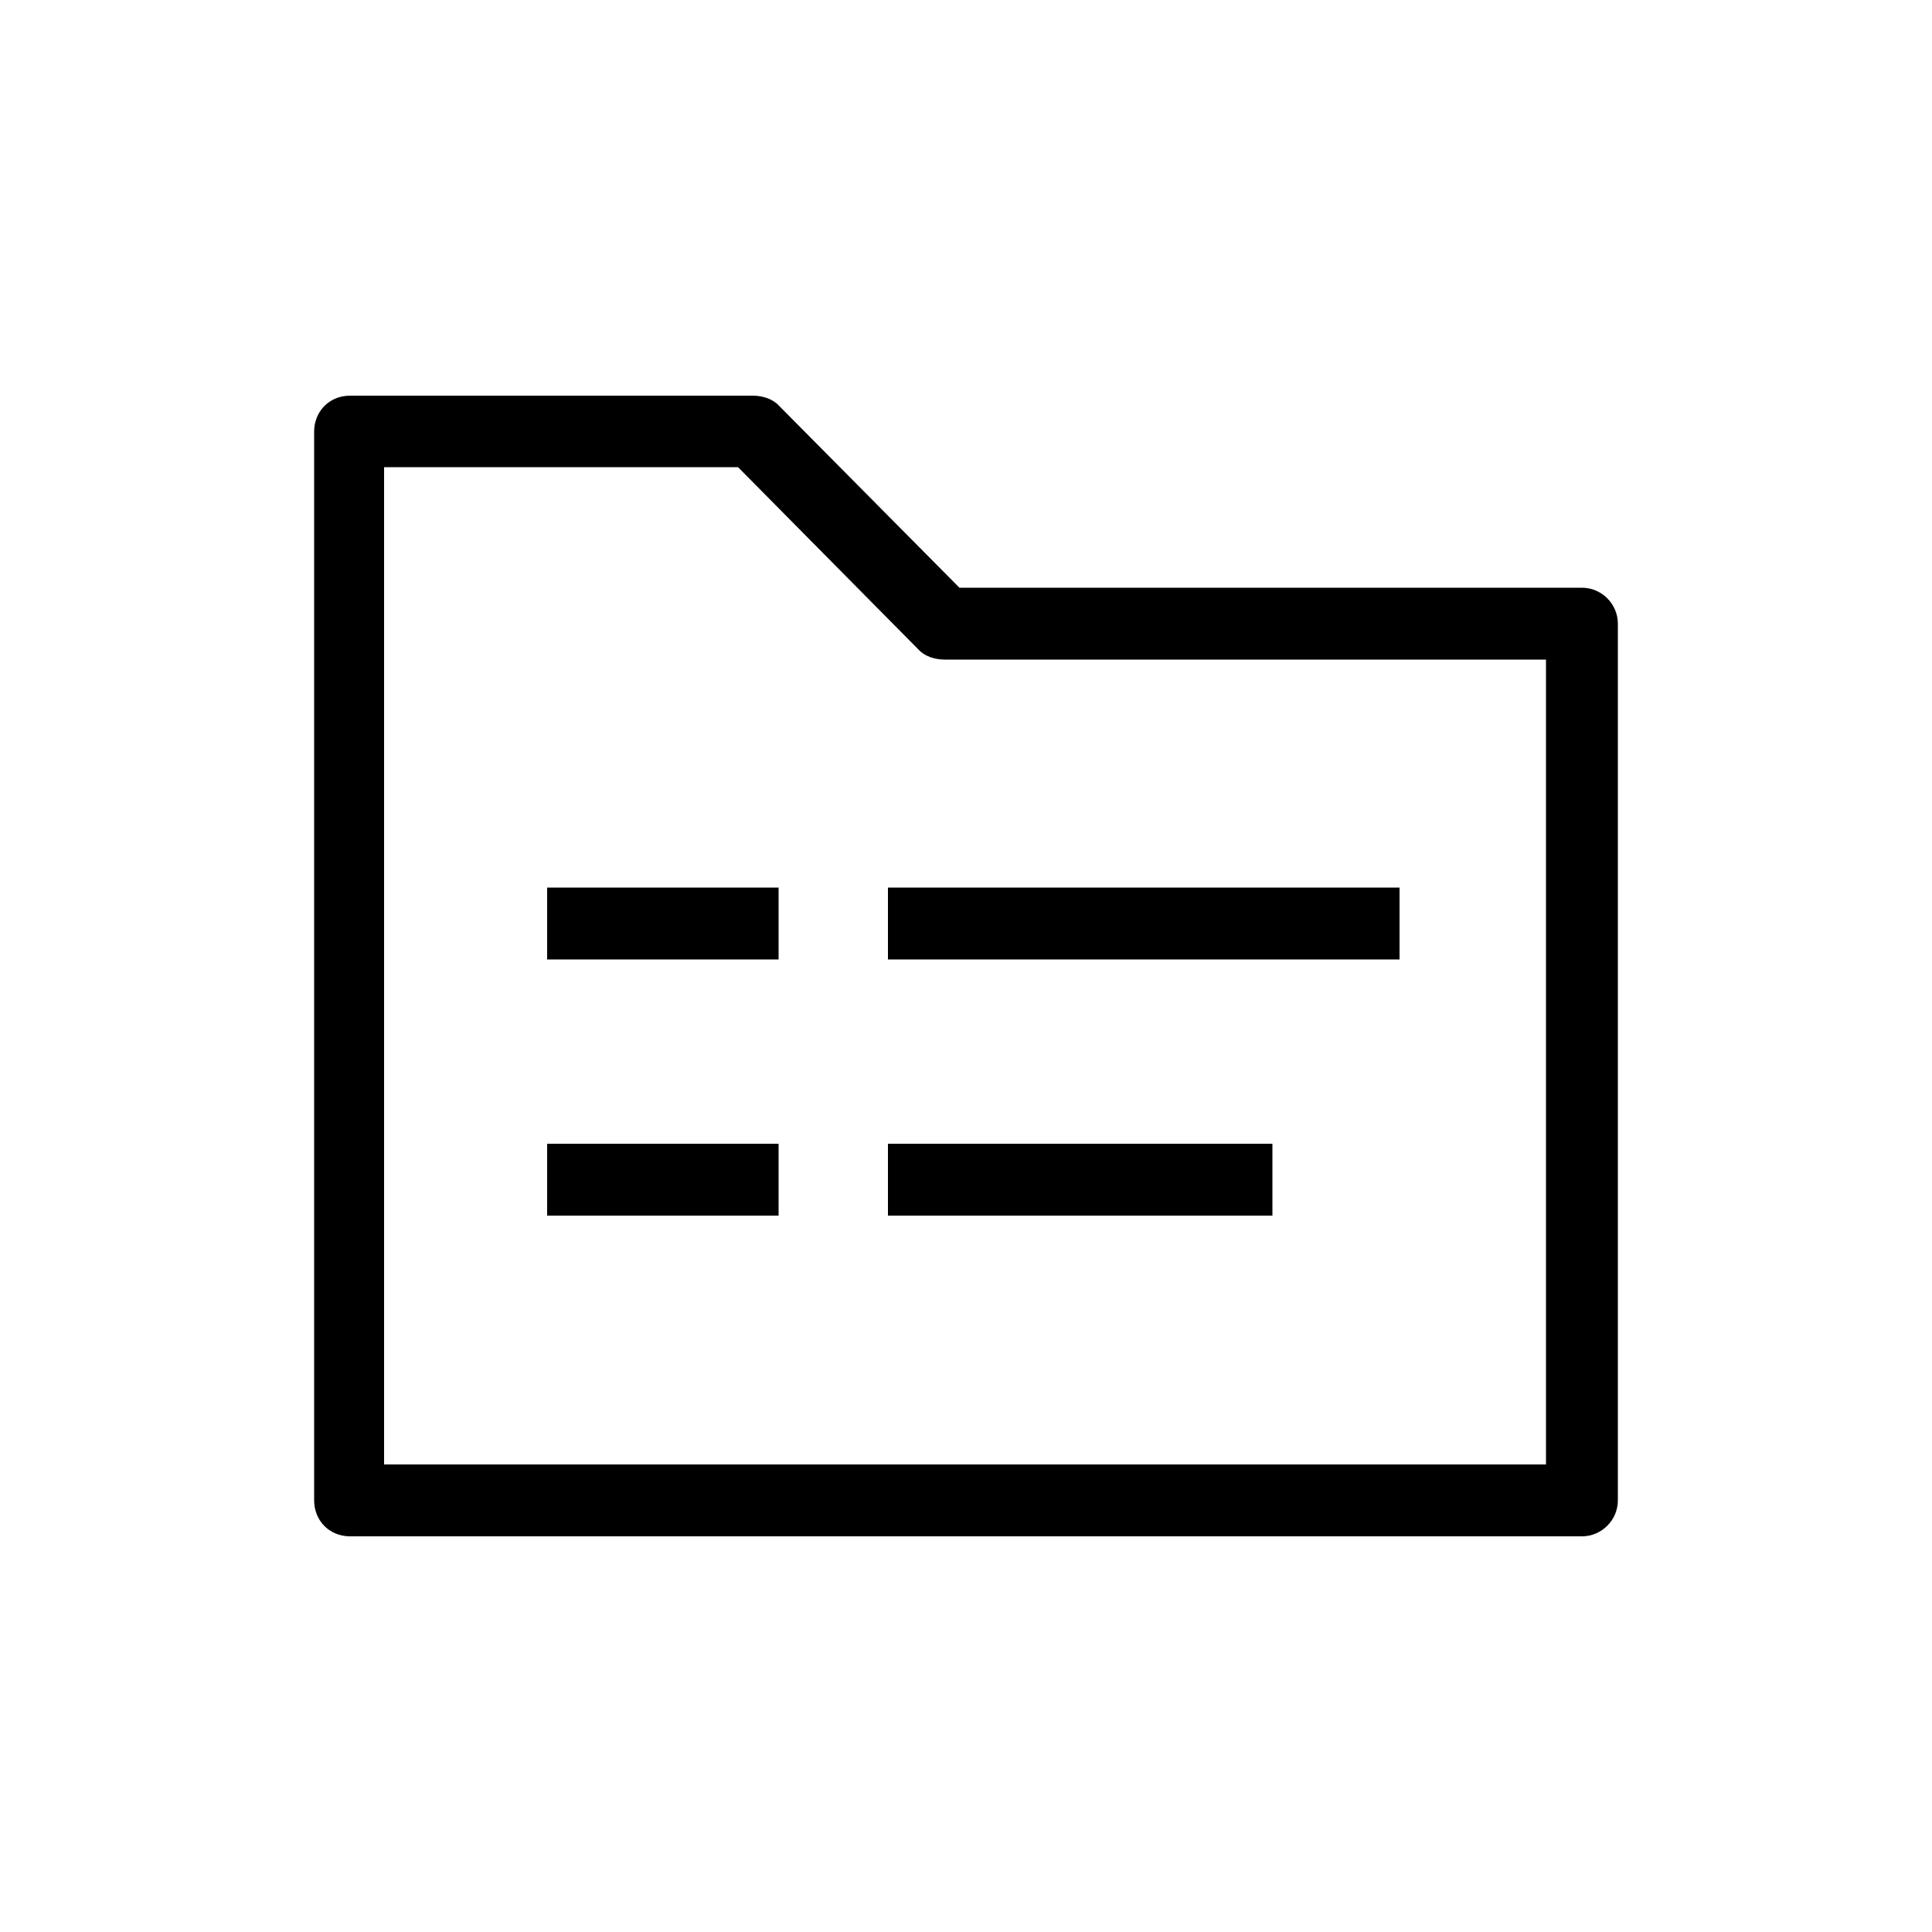<?xml version="1.0" encoding="UTF-8"?>
<svg xmlns="http://www.w3.org/2000/svg" xmlns:xlink="http://www.w3.org/1999/xlink" version="1.1" id="Ebene_1" x="0px" y="0px" viewBox="0 0 500 500" style="enable-background:new 0 0 500 500;" xml:space="preserve">
<g>
	<path d="M90.6,397.6c-5.5,0-9.3-4.2-9.3-9.3V111.7c0-5.1,3.8-9.3,9.3-9.3h104.2c2.5,0,5.1,0.8,6.7,2.5l46.8,47.2h161.1   c5.1,0,9.3,4.2,9.3,9.3v226.9c0,5.1-4.2,9.3-9.3,9.3H90.6z M400.2,170.7H244.5c-2.5,0-5.1-0.8-6.7-2.5L191,120.9H99.4v258.1h300.7   V170.7z M141.6,248.3v-18.6h59.9v18.6H141.6z M141.6,314.5V296h59.9v18.6H141.6z M229.8,248.3v-18.6h132.4v18.6H229.8z    M229.8,314.5V296h99.5v18.6H229.8z"></path>
</g>
</svg>
